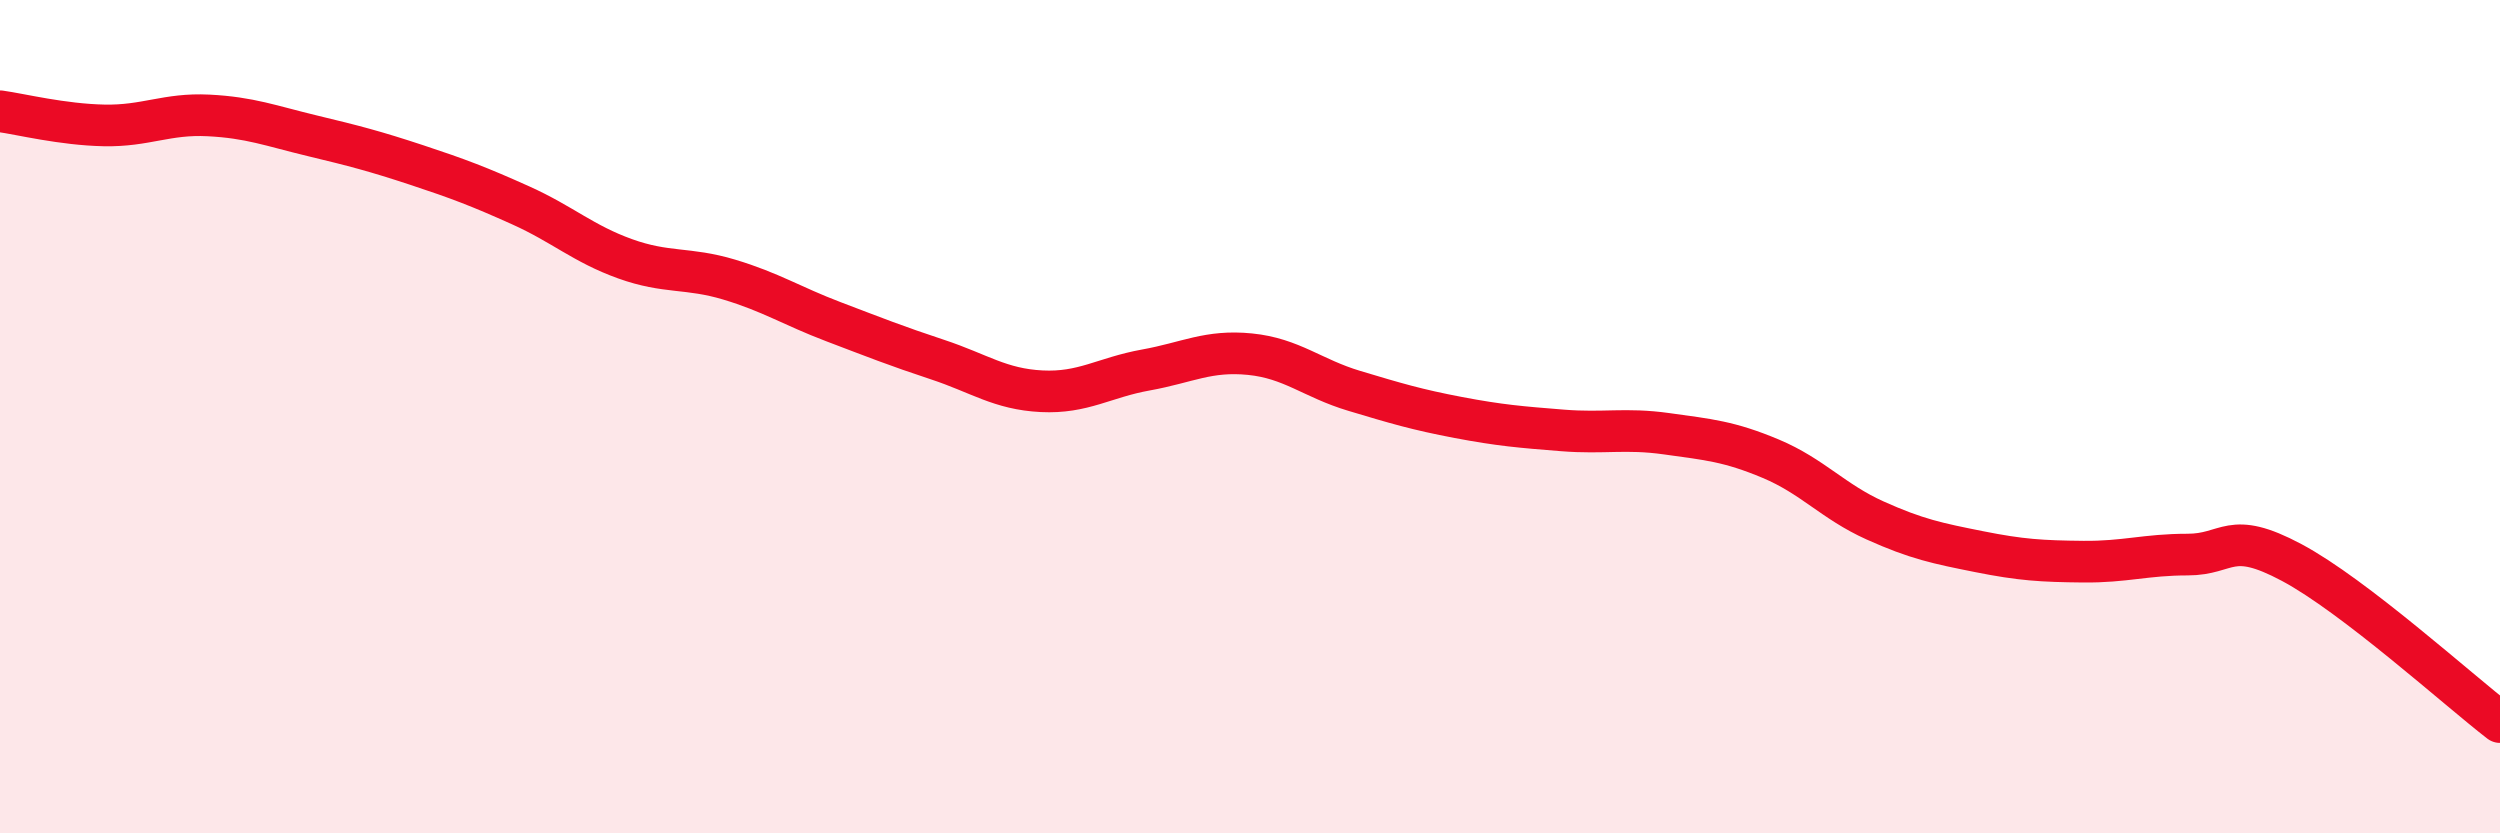 
    <svg width="60" height="20" viewBox="0 0 60 20" xmlns="http://www.w3.org/2000/svg">
      <path
        d="M 0,2.67 C 0.5,2.74 1.5,2.99 2.5,3.01 C 3.5,3.03 4,2.72 5,2.77 C 6,2.82 6.5,3.02 7.5,3.26 C 8.5,3.5 9,3.63 10,3.96 C 11,4.29 11.5,4.48 12.5,4.93 C 13.5,5.38 14,5.85 15,6.21 C 16,6.57 16.5,6.41 17.5,6.71 C 18.5,7.01 19,7.34 20,7.72 C 21,8.1 21.5,8.3 22.5,8.63 C 23.5,8.96 24,9.34 25,9.39 C 26,9.44 26.5,9.06 27.5,8.88 C 28.5,8.7 29,8.4 30,8.5 C 31,8.6 31.5,9.08 32.5,9.38 C 33.5,9.68 34,9.83 35,10.02 C 36,10.21 36.5,10.25 37.5,10.33 C 38.5,10.41 39,10.27 40,10.41 C 41,10.55 41.5,10.59 42.5,11.01 C 43.5,11.43 44,12.04 45,12.49 C 46,12.94 46.5,13.04 47.5,13.24 C 48.5,13.44 49,13.47 50,13.48 C 51,13.49 51.5,13.31 52.5,13.31 C 53.5,13.31 53.5,12.7 55,13.5 C 56.5,14.3 59,16.56 60,17.33L60 20L0 20Z"
        fill="#EB0A25"
        opacity="0.1"
        stroke-linecap="round"
        stroke-linejoin="round"
      />
      <path
        d="M 0,2.67 C 0.5,2.74 1.5,2.99 2.5,3.01 C 3.5,3.03 4,2.72 5,2.77 C 6,2.82 6.5,3.02 7.5,3.26 C 8.5,3.5 9,3.63 10,3.96 C 11,4.29 11.5,4.48 12.5,4.93 C 13.5,5.38 14,5.85 15,6.21 C 16,6.57 16.5,6.41 17.5,6.71 C 18.5,7.01 19,7.34 20,7.72 C 21,8.1 21.5,8.3 22.5,8.63 C 23.5,8.96 24,9.34 25,9.39 C 26,9.44 26.5,9.06 27.5,8.88 C 28.5,8.7 29,8.4 30,8.5 C 31,8.6 31.5,9.08 32.5,9.38 C 33.5,9.68 34,9.83 35,10.02 C 36,10.21 36.5,10.25 37.5,10.33 C 38.5,10.41 39,10.27 40,10.41 C 41,10.55 41.5,10.59 42.5,11.01 C 43.5,11.43 44,12.04 45,12.49 C 46,12.94 46.5,13.04 47.5,13.24 C 48.5,13.44 49,13.47 50,13.48 C 51,13.49 51.5,13.31 52.5,13.31 C 53.5,13.31 53.5,12.7 55,13.5 C 56.5,14.3 59,16.56 60,17.33"
        stroke="#EB0A25"
        stroke-width="1"
        fill="none"
        stroke-linecap="round"
        stroke-linejoin="round"
      />
    </svg>
  